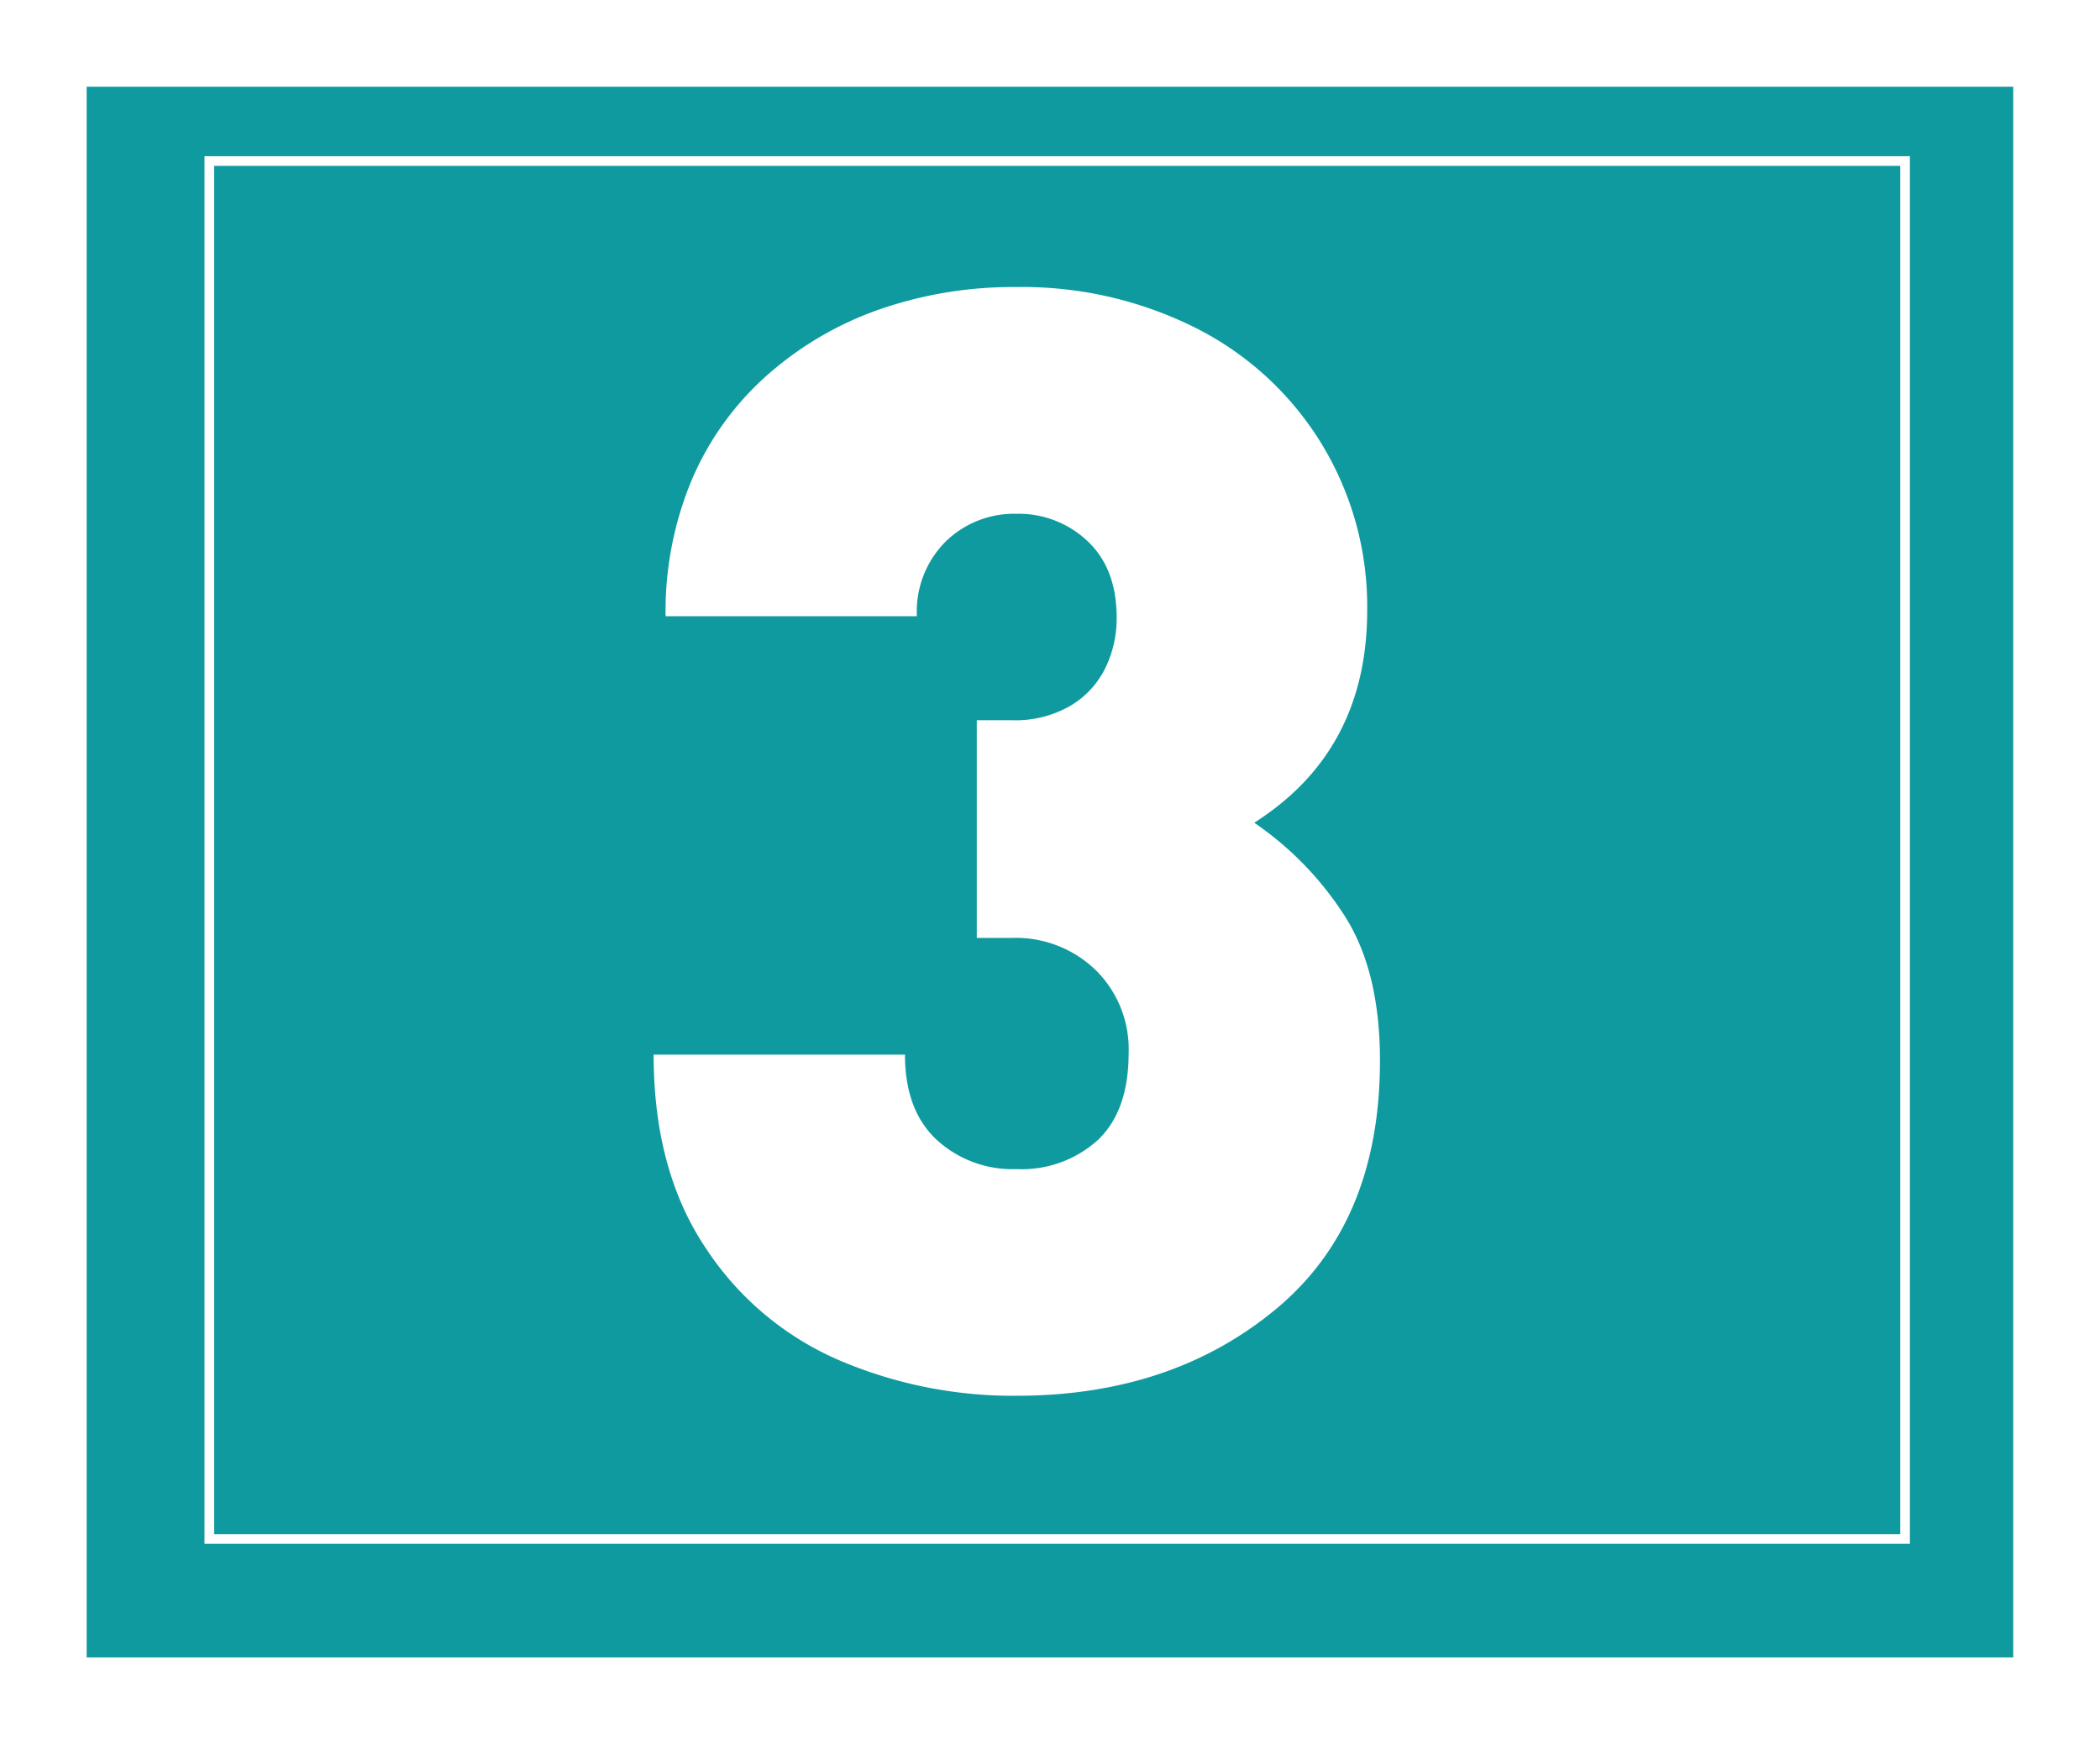 <svg xmlns="http://www.w3.org/2000/svg" xmlns:xlink="http://www.w3.org/1999/xlink" width="217.955" height="181.007" viewBox="0 0 217.955 181.007">
  <defs>
    <filter id="Rectangle_1607" x="0" y="0" width="217.955" height="181.007" filterUnits="userSpaceOnUse">
      <feOffset dy="3" input="SourceAlpha"/>
      <feGaussianBlur stdDeviation="3" result="blur"/>
      <feFlood flood-opacity="0.349"/>
      <feComposite operator="in" in2="blur"/>
      <feComposite in="SourceGraphic"/>
    </filter>
  </defs>
  <g id="Group_9748" data-name="Group 9748" transform="translate(-25.775 -20.081)">
    <g transform="matrix(1, 0, 0, 1, 25.77, 20.08)" filter="url(#Rectangle_1607)">
      <rect id="Rectangle_1607-2" data-name="Rectangle 1607" width="199.955" height="163.007" transform="translate(9 6)" fill="#0f9aa0"/>
    </g>
    <path id="Path_15887" data-name="Path 15887" d="M82.062-33.85q0,16.847-10.83,25.814T44.331.932a45.911,45.911,0,0,1-18.4-3.688,31.415,31.415,0,0,1-13.9-11.723Q6.677-22.515,6.677-34.471H32.763q0,5.745,3.261,8.812a11.641,11.641,0,0,0,8.307,3.067,11.77,11.77,0,0,0,8.462-3.028q3.183-3.028,3.183-9.006a11.521,11.521,0,0,0-3.416-8.618,11.926,11.926,0,0,0-8.7-3.338H40.216V-69.174h3.649a11.383,11.383,0,0,0,6.094-1.514,9.37,9.37,0,0,0,3.61-3.921,11.784,11.784,0,0,0,1.165-5.2q0-5.124-3.028-7.958A10.4,10.4,0,0,0,44.331-90.6a10.186,10.186,0,0,0-7.337,2.873A10.264,10.264,0,0,0,34-79.966H7.919a35.329,35.329,0,0,1,2.756-14.246A30.448,30.448,0,0,1,18.478-105,35.007,35.007,0,0,1,30.084-111.8a42.292,42.292,0,0,1,14.246-2.329A40.092,40.092,0,0,1,63-109.856a32.329,32.329,0,0,1,13,11.995,32.392,32.392,0,0,1,4.736,17.274q0,14.6-11.723,22.049a33.768,33.768,0,0,1,9.433,9.743Q82.062-43.088,82.062-33.85Z" transform="translate(86.937 164)" fill="#fff"/>
    <g id="outline" transform="translate(47 36.294)" fill="none" stroke="#fff" stroke-width="1">
      <rect width="177" height="144" stroke="none"/>
      <rect x="0.5" y="0.5" width="176" height="143" fill="none"/>
    </g>
  </g>
</svg>
